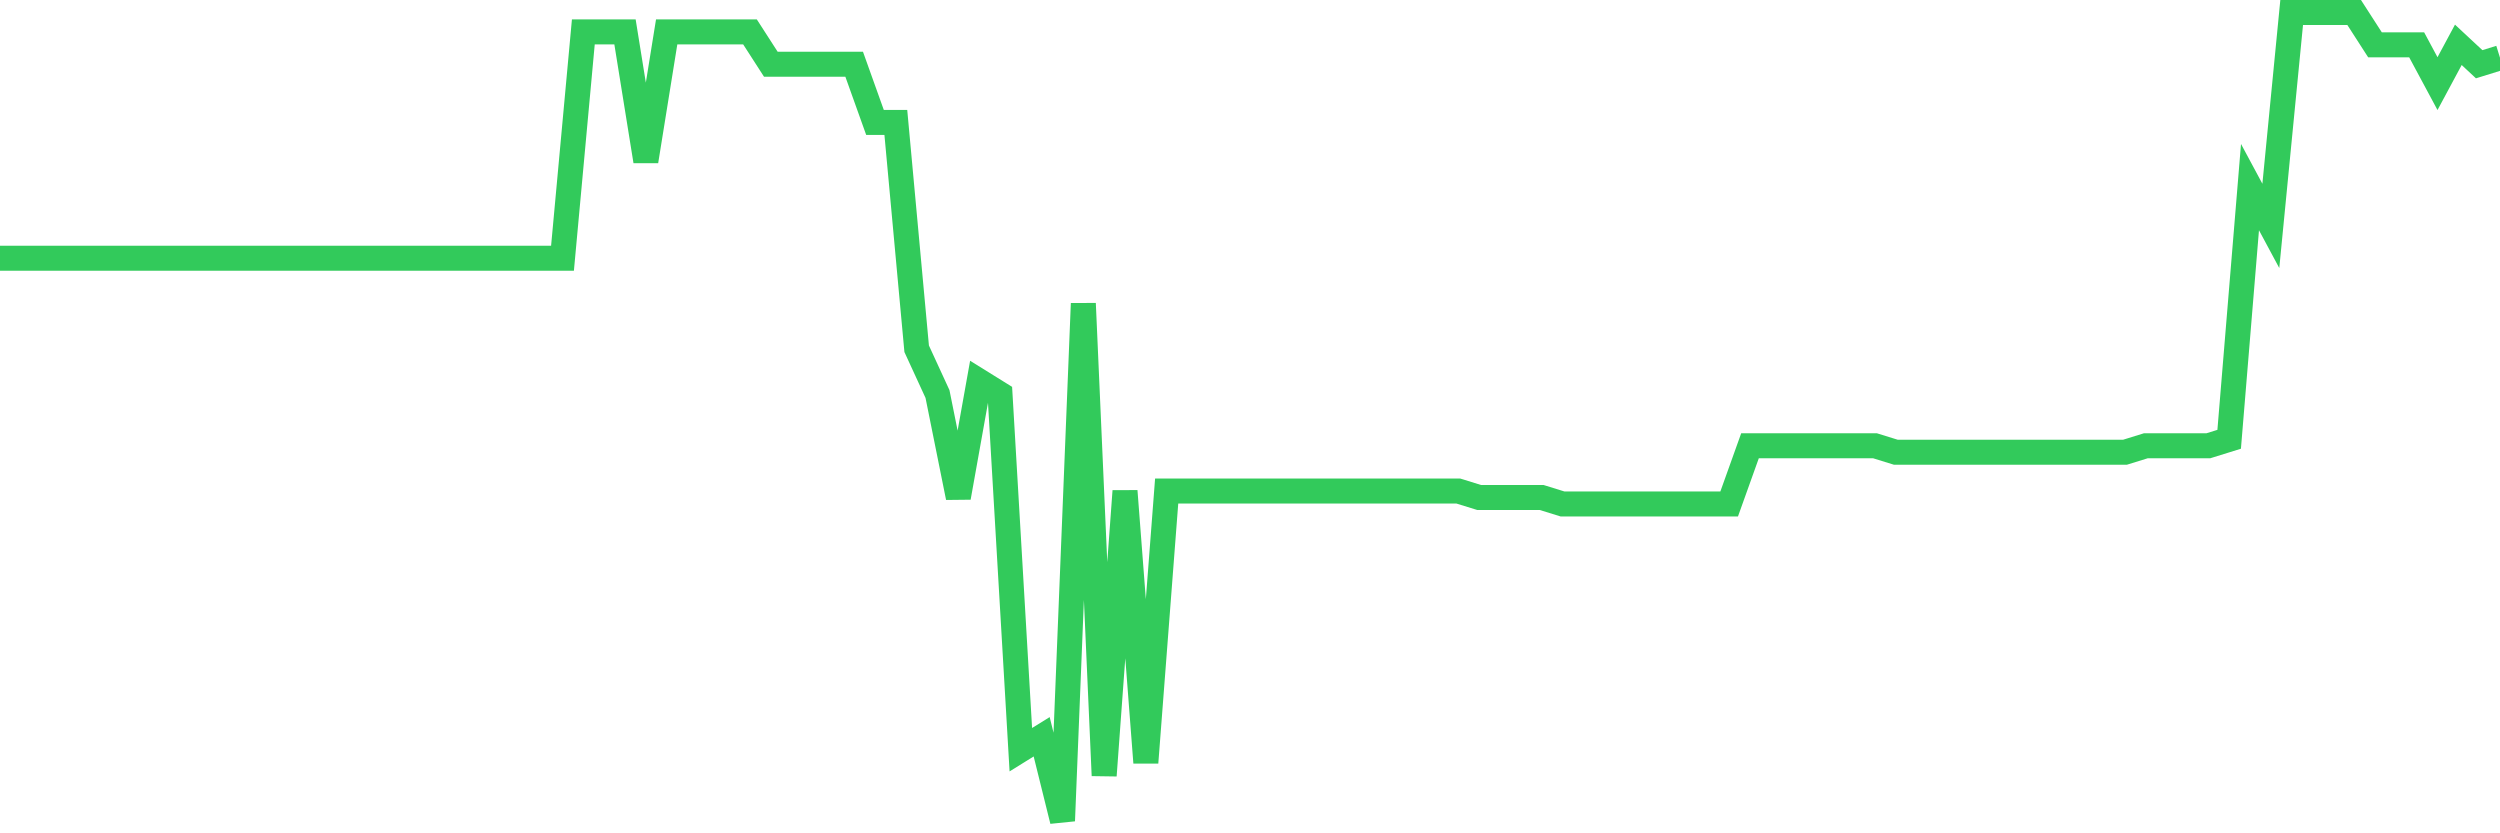 <svg
  xmlns="http://www.w3.org/2000/svg"
  xmlns:xlink="http://www.w3.org/1999/xlink"
  width="120"
  height="40"
  viewBox="0 0 120 40"
  preserveAspectRatio="none"
>
  <polyline
    points="0,12.395 1,12.395 2,12.395 3,12.395 4,12.395 5,12.395 6,12.395 7,12.395 8,12.395 9,12.395 10,12.395 11,12.395 12,12.395 13,12.395 14,12.395 15,12.395 16,12.395 17,12.395 18,12.395 19,12.395 20,12.395 21,12.395 22,12.395 23,12.395 24,12.395 25,12.395 26,12.395 27,12.395 28,1.531 29,1.531 30,1.531 31,7.739 32,1.531 33,1.531 34,1.531 35,1.531 36,1.531 37,3.083 38,3.083 39,3.083 40,3.083 41,3.083 42,5.877 43,5.877 44,16.741 45,18.914 46,23.88 47,18.293 48,18.914 49,35.986 50,35.365 51,39.4 52,14.568 53,37.227 54,23.57 55,36.606 56,23.57 57,23.57 58,23.57 59,23.57 60,23.57 61,23.57 62,23.57 63,23.57 64,23.57 65,23.57 66,23.57 67,23.57 68,23.57 69,23.57 70,23.57 71,23.88 72,23.88 73,23.88 74,23.88 75,24.19 76,24.19 77,24.19 78,24.19 79,24.19 80,24.19 81,24.19 82,24.19 83,24.19 84,21.397 85,21.397 86,21.397 87,21.397 88,21.397 89,21.397 90,21.397 91,21.707 92,21.707 93,21.707 94,21.707 95,21.707 96,21.707 97,21.707 98,21.707 99,21.707 100,21.707 101,21.707 102,21.707 103,21.397 104,21.397 105,21.397 106,21.397 107,21.086 108,8.981 109,10.843 110,0.6 111,0.6 112,0.6 113,0.6 114,2.152 115,2.152 116,2.152 117,4.014 118,2.152 119,3.083 120,2.773"
    fill="none"
    stroke="#32ca5b"
    stroke-width="1.2"
  >
  </polyline>
</svg>